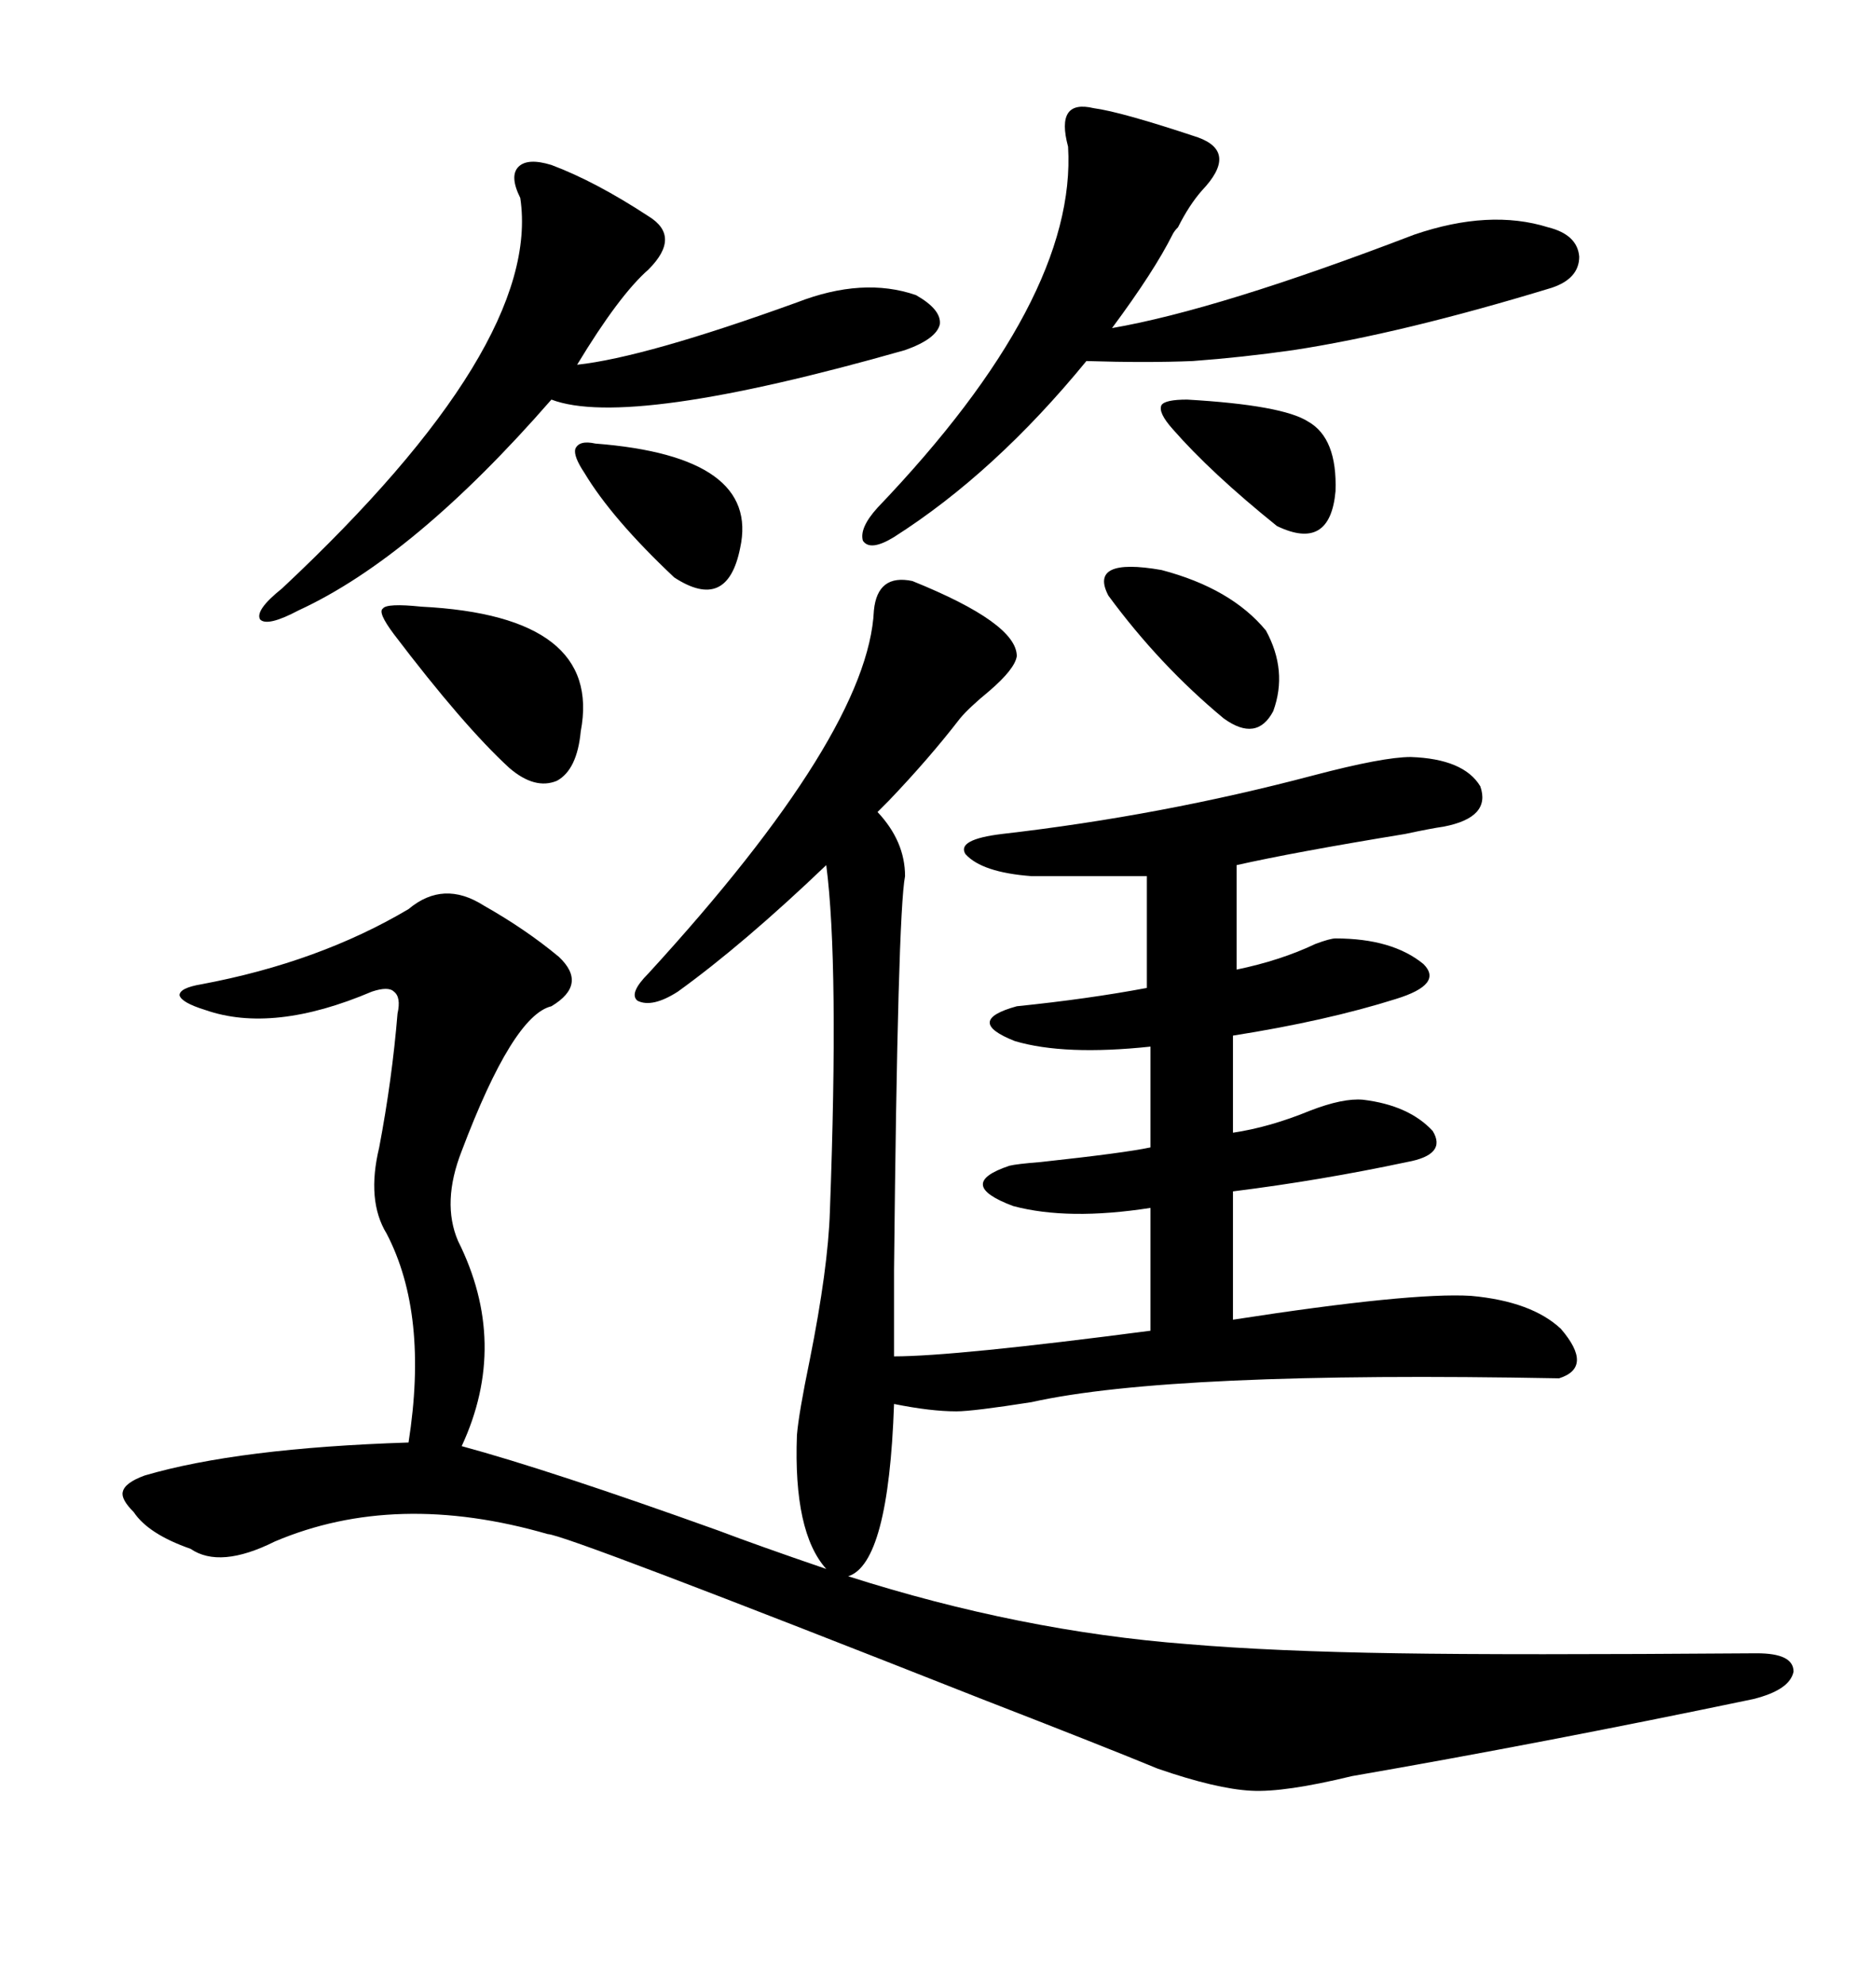 <svg xmlns="http://www.w3.org/2000/svg" xmlns:xlink="http://www.w3.org/1999/xlink" width="300" height="317.285"><path d="M77.34 144.73L77.34 144.73Q84.08 148.54 89.36 152.93L89.36 152.93Q94.04 157.32 88.18 160.84L88.18 160.84Q82.03 162.30 73.83 183.98L73.83 183.98Q70.61 192.19 73.24 198.34L73.24 198.34Q81.45 214.75 73.83 231.15L73.83 231.15Q87.89 234.96 114.84 244.63L114.84 244.63Q121.00 246.97 132.13 250.78L132.13 250.78Q126.86 244.92 127.44 229.39L127.44 229.39Q127.73 225.88 129.49 217.38L129.49 217.38Q132.42 202.73 132.71 193.65L132.71 193.65Q134.18 154.10 132.13 138.28L132.13 138.28Q118.95 150.88 108.40 158.50L108.40 158.50Q104.30 161.13 101.95 159.96L101.95 159.96Q100.49 158.79 103.71 155.57L103.71 155.57Q138.87 117.19 139.75 97.56L139.75 97.56Q140.33 91.70 145.90 92.87L145.90 92.87Q162.60 99.61 162.60 104.88L162.60 104.88Q162.30 106.93 158.20 110.45L158.20 110.45Q154.98 113.09 153.52 114.84L153.52 114.84Q148.54 121.29 142.09 128.03L142.09 128.03Q140.92 129.20 140.33 129.79L140.33 129.79Q144.73 134.47 144.73 140.04L144.73 140.04Q143.55 146.19 142.97 203.03L142.97 203.03Q142.97 211.82 142.97 216.80L142.97 216.80Q152.64 216.80 183.98 212.70L183.98 212.70L183.98 193.07Q170.80 195.12 162.01 192.77L162.01 192.77Q152.64 189.26 161.43 186.33L161.43 186.33Q162.60 186.04 166.41 185.74L166.41 185.74Q179.88 184.28 183.98 183.40L183.98 183.40L183.98 167.29Q170.21 168.75 162.30 166.41L162.30 166.41Q154.10 163.18 162.60 160.84L162.60 160.84Q174.02 159.67 183.40 157.91L183.40 157.91L183.40 140.04L164.94 140.04Q157.03 139.45 154.39 136.52L154.39 136.52Q152.93 134.18 160.25 133.30L160.25 133.30Q185.74 130.37 210.06 123.93L210.06 123.93Q221.19 121.00 225.59 121.00L225.59 121.00Q234.08 121.29 236.72 125.68L236.72 125.68Q238.48 130.66 230.86 132.13L230.86 132.13Q228.81 132.42 224.71 133.30L224.71 133.30Q206.84 136.23 197.75 138.28L197.75 138.28L197.75 154.98Q204.79 153.52 210.35 150.88L210.35 150.88Q212.70 150 213.57 150L213.57 150Q222.66 150 227.64 154.10L227.64 154.10Q230.86 157.32 223.24 159.67L223.24 159.67Q212.11 163.18 197.17 165.53L197.17 165.53L197.17 181.05Q203.03 180.18 209.47 177.54L209.47 177.54Q214.75 175.49 217.97 175.78L217.97 175.78Q225.29 176.66 229.10 180.76L229.10 180.76Q231.45 184.57 225 185.74L225 185.74Q211.23 188.67 197.17 190.43L197.17 190.43L197.17 210.94Q225.59 206.54 235.25 207.13L235.25 207.13Q244.92 208.01 249.61 212.40L249.61 212.40Q254.88 218.55 249.32 220.31L249.32 220.31Q187.21 219.14 164.94 224.12L164.94 224.12Q155.57 225.59 152.93 225.59L152.93 225.59Q148.83 225.59 142.97 224.41L142.97 224.41Q142.09 249.90 135.64 251.95L135.64 251.95Q163.18 260.74 189.84 262.79L189.84 262.79Q203.61 263.96 223.54 264.26L223.54 264.26Q241.41 264.55 280.96 264.26L280.96 264.26Q286.82 264.26 286.82 267.19L286.82 267.19Q286.23 270.12 280.37 271.58L280.37 271.58Q246.68 278.61 216.21 283.89L216.21 283.89Q205.37 286.52 200.10 286.23L200.10 286.23Q194.53 285.94 185.16 282.71L185.16 282.71Q176.66 279.20 157.03 271.58L157.03 271.58Q90.23 245.21 87.60 245.21L87.60 245.21Q63.28 238.18 43.95 246.39L43.95 246.39Q35.16 250.78 30.47 247.56L30.47 247.56Q23.73 245.21 21.39 241.70L21.39 241.70Q19.34 239.65 19.63 238.48L19.63 238.48Q19.92 237.01 23.14 235.84L23.14 235.84Q38.09 231.45 65.33 230.57L65.33 230.57Q68.55 210.06 61.82 197.17L61.82 197.17Q58.59 191.89 60.64 183.40L60.64 183.40Q62.70 172.56 63.57 162.01L63.57 162.01Q64.16 159.38 62.99 158.50L62.99 158.50Q62.11 157.62 59.47 158.50L59.47 158.50Q43.65 165.23 32.81 161.43L32.81 161.43Q29.00 160.25 28.71 159.08L28.71 159.08Q28.71 157.91 32.23 157.32L32.23 157.32Q50.98 153.81 65.33 145.31L65.33 145.31Q70.90 140.63 77.34 144.73ZM174.90 17.29L174.90 17.29Q179.30 17.87 191.60 21.97L191.60 21.97Q198.05 24.32 192.19 30.47L192.19 30.47Q190.14 32.81 188.38 36.33L188.38 36.33Q187.79 36.91 187.50 37.50L187.50 37.50Q184.57 43.36 177.83 52.44L177.83 52.44Q194.82 49.51 226.17 37.50L226.17 37.50Q238.18 33.40 247.56 36.33L247.56 36.33Q252.25 37.50 252.54 41.02L252.54 41.02Q252.54 44.53 248.14 46.00L248.14 46.00Q224.12 53.32 206.84 55.96L206.84 55.96Q198.63 57.13 190.72 57.71L190.72 57.71Q183.40 58.01 173.73 57.71L173.73 57.71Q159.08 75.59 142.97 85.84L142.97 85.84Q139.16 88.18 137.99 86.43L137.99 86.43Q137.40 84.38 140.33 81.15L140.33 81.15Q172.27 47.75 170.80 23.44L170.80 23.44Q168.75 15.82 174.90 17.29ZM88.18 26.37L88.18 26.37Q95.21 29.00 103.71 34.57L103.71 34.57Q108.98 37.79 103.71 43.07L103.71 43.07Q99.02 47.17 92.29 58.30L92.29 58.30Q103.13 57.13 127.44 48.34L127.44 48.34Q137.99 44.24 146.48 47.17L146.48 47.17Q150.59 49.51 150.29 51.86L150.29 51.86Q149.71 54.20 144.73 55.96L144.73 55.96Q100.49 68.55 88.18 63.87L88.18 63.87Q66.21 89.06 47.75 97.56L47.75 97.56Q42.77 100.20 41.60 99.02L41.60 99.02Q40.72 97.56 45.12 94.04L45.12 94.04Q86.72 55.08 83.20 31.64L83.20 31.64Q81.45 28.13 82.91 26.66L82.91 26.66Q84.38 25.20 88.18 26.37ZM67.38 96.97L67.38 96.97Q96.39 98.44 92.87 116.89L92.87 116.89Q92.29 123.05 89.06 124.80L89.06 124.80Q85.55 126.27 81.45 122.75L81.45 122.75Q74.12 116.02 62.99 101.37L62.99 101.37Q60.35 97.85 61.23 97.27L61.23 97.27Q61.82 96.39 67.38 96.97ZM177.25 95.21L177.25 95.21Q174.02 89.06 185.74 91.11L185.74 91.11Q196.88 94.04 202.44 100.78L202.44 100.78Q205.96 107.23 203.61 113.67L203.61 113.67Q200.98 118.65 195.70 114.84L195.70 114.84Q185.45 106.35 177.25 95.21ZM95.21 70.90L95.21 70.90Q121.58 72.95 118.36 87.60L118.36 87.60Q116.31 97.85 107.81 92.29L107.81 92.29Q97.85 82.91 93.46 75.59L93.46 75.59Q91.70 72.95 91.99 71.78L91.99 71.78Q92.58 70.31 95.21 70.90ZM189.84 63.87L189.84 63.87Q205.08 64.75 209.18 67.38L209.18 67.38Q213.87 70.02 213.57 78.52L213.57 78.52Q212.70 88.18 204.20 84.08L204.20 84.08Q193.65 75.59 187.50 68.55L187.50 68.55Q185.16 65.92 185.74 64.75L185.74 64.75Q186.33 63.87 189.84 63.87Z"/></svg>